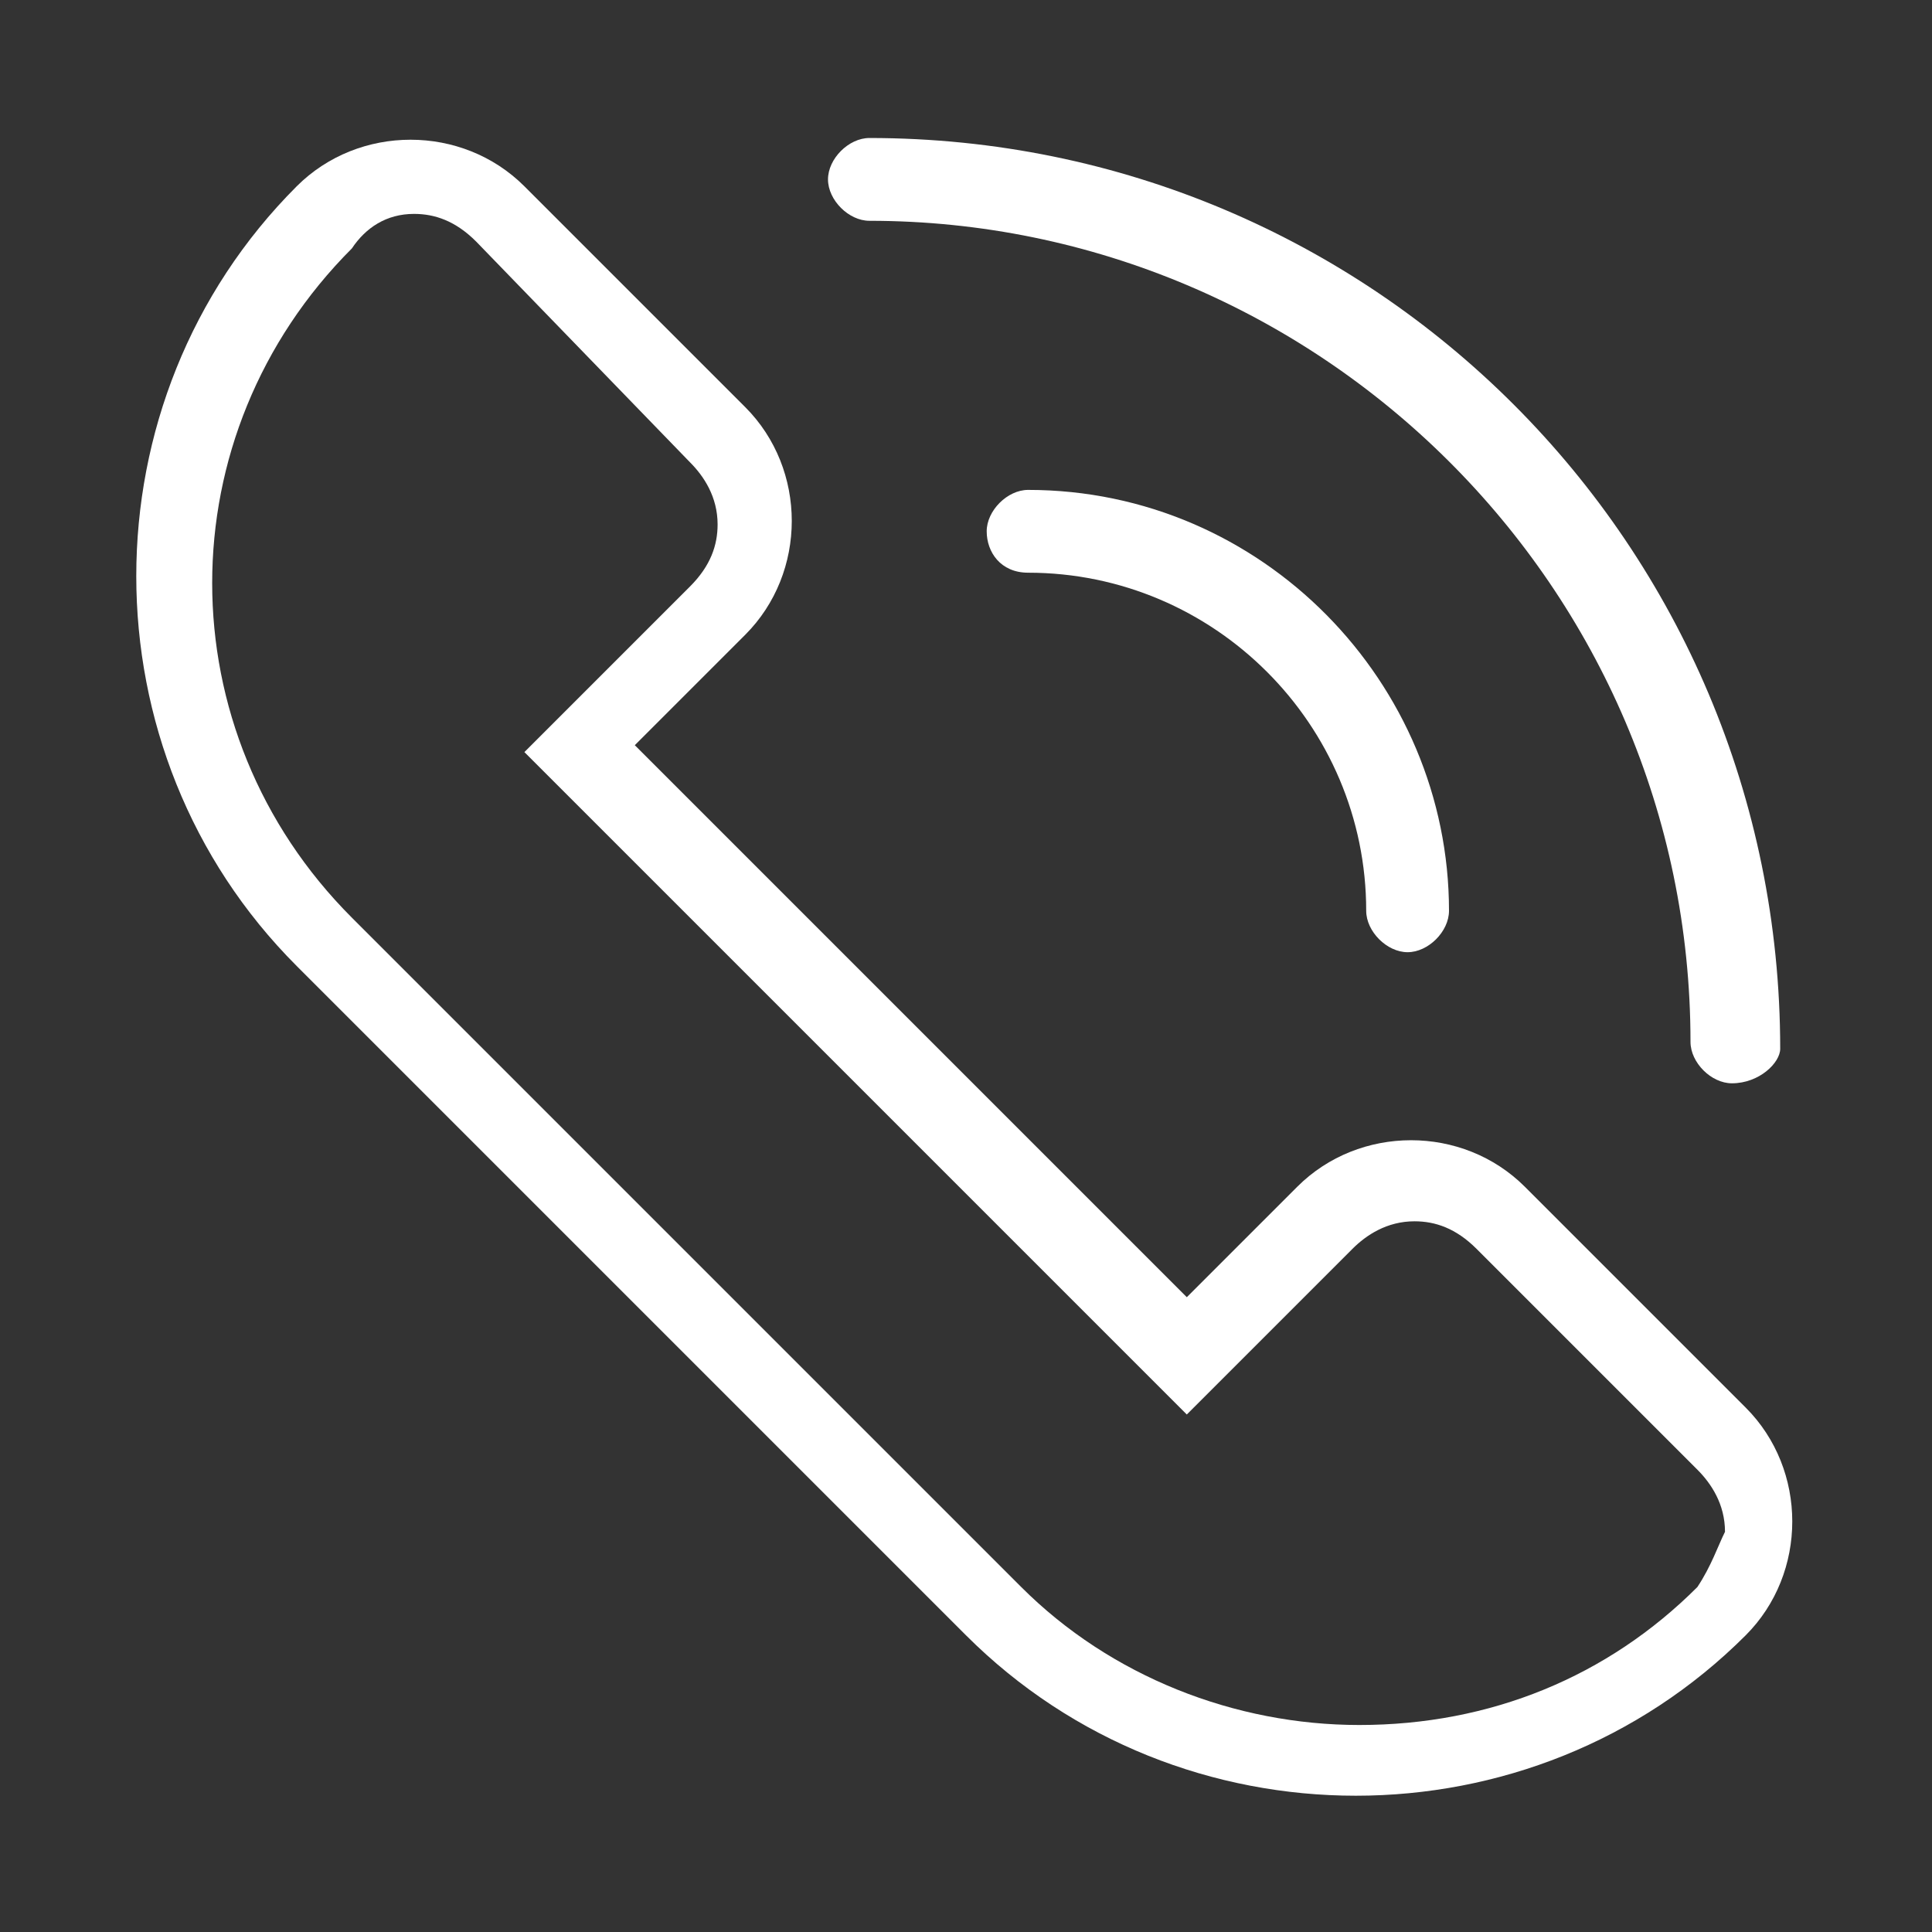 <?xml version="1.0" encoding="utf-8"?>
<!-- Generator: Adobe Illustrator 24.0.1, SVG Export Plug-In . SVG Version: 6.00 Build 0)  -->
<svg version="1.1" id="Capa_1" xmlns="http://www.w3.org/2000/svg" xmlns:xlink="http://www.w3.org/1999/xlink" x="0px" y="0px"
	 viewBox="0 0 28 28" style="enable-background:new 0 0 28 28;" xml:space="preserve">
<rect x="0" y="0" width="28" height="28" fill="#333333" stroke="none"/>
<style type="text/css">
	.st0{fill:#FFFFFF;}
</style>
<g>
	<path class="st0" d="M22.1,17.2c-0.9-0.9-2.4-0.9-3.3,0l-1.6,1.6l-8-8l1.6-1.6c0.9-0.9,0.9-2.4,0-3.3L7.6,2.7
		c-0.9-0.9-2.4-0.9-3.3,0v0c-3.1,3.1-3.1,8.2,0,11.3l9.7,9.7c3.1,3.1,8.2,3.1,11.3,0c0.9-0.9,0.9-2.4,0-3.3L22.1,17.2z M24.6,23
		c-1.3,1.3-3,2-4.9,2c-1.8,0-3.6-0.7-4.9-2l-9.7-9.7c-2.7-2.7-2.7-7,0-9.7C5.3,3.3,5.6,3.1,6,3.1c0.3,0,0.6,0.1,0.9,0.4L10,6.7
		c0.2,0.2,0.4,0.5,0.4,0.9c0,0.3-0.1,0.6-0.4,0.9l-2.4,2.4l9.6,9.6l2.4-2.4c0.2-0.2,0.5-0.4,0.9-0.4c0.3,0,0.6,0.1,0.9,0.4l3.2,3.2
		c0.2,0.2,0.4,0.5,0.4,0.9C24.9,22.4,24.8,22.7,24.6,23z"/>
	<path class="st0" d="M14.3,7.7c0-0.3,0.3-0.6,0.6-0.6c3.4,0,6.1,2.8,6.1,6.1c0,0.3-0.3,0.6-0.6,0.6c-0.3,0-0.6-0.3-0.6-0.6
		c0-2.7-2.2-4.9-4.9-4.9C14.5,8.3,14.3,8,14.3,7.7z"/>
	<path class="st0" d="M25.1,15.7c-0.3,0-0.6-0.3-0.6-0.6c0-6.6-5.4-11.9-11.9-11.9c-0.3,0-0.6-0.3-0.6-0.6c0-0.3,0.3-0.6,0.6-0.6
		c7.3,0,13.2,5.9,13.2,13.2C25.8,15.4,25.5,15.7,25.1,15.7z"/>
</g>
</svg>
